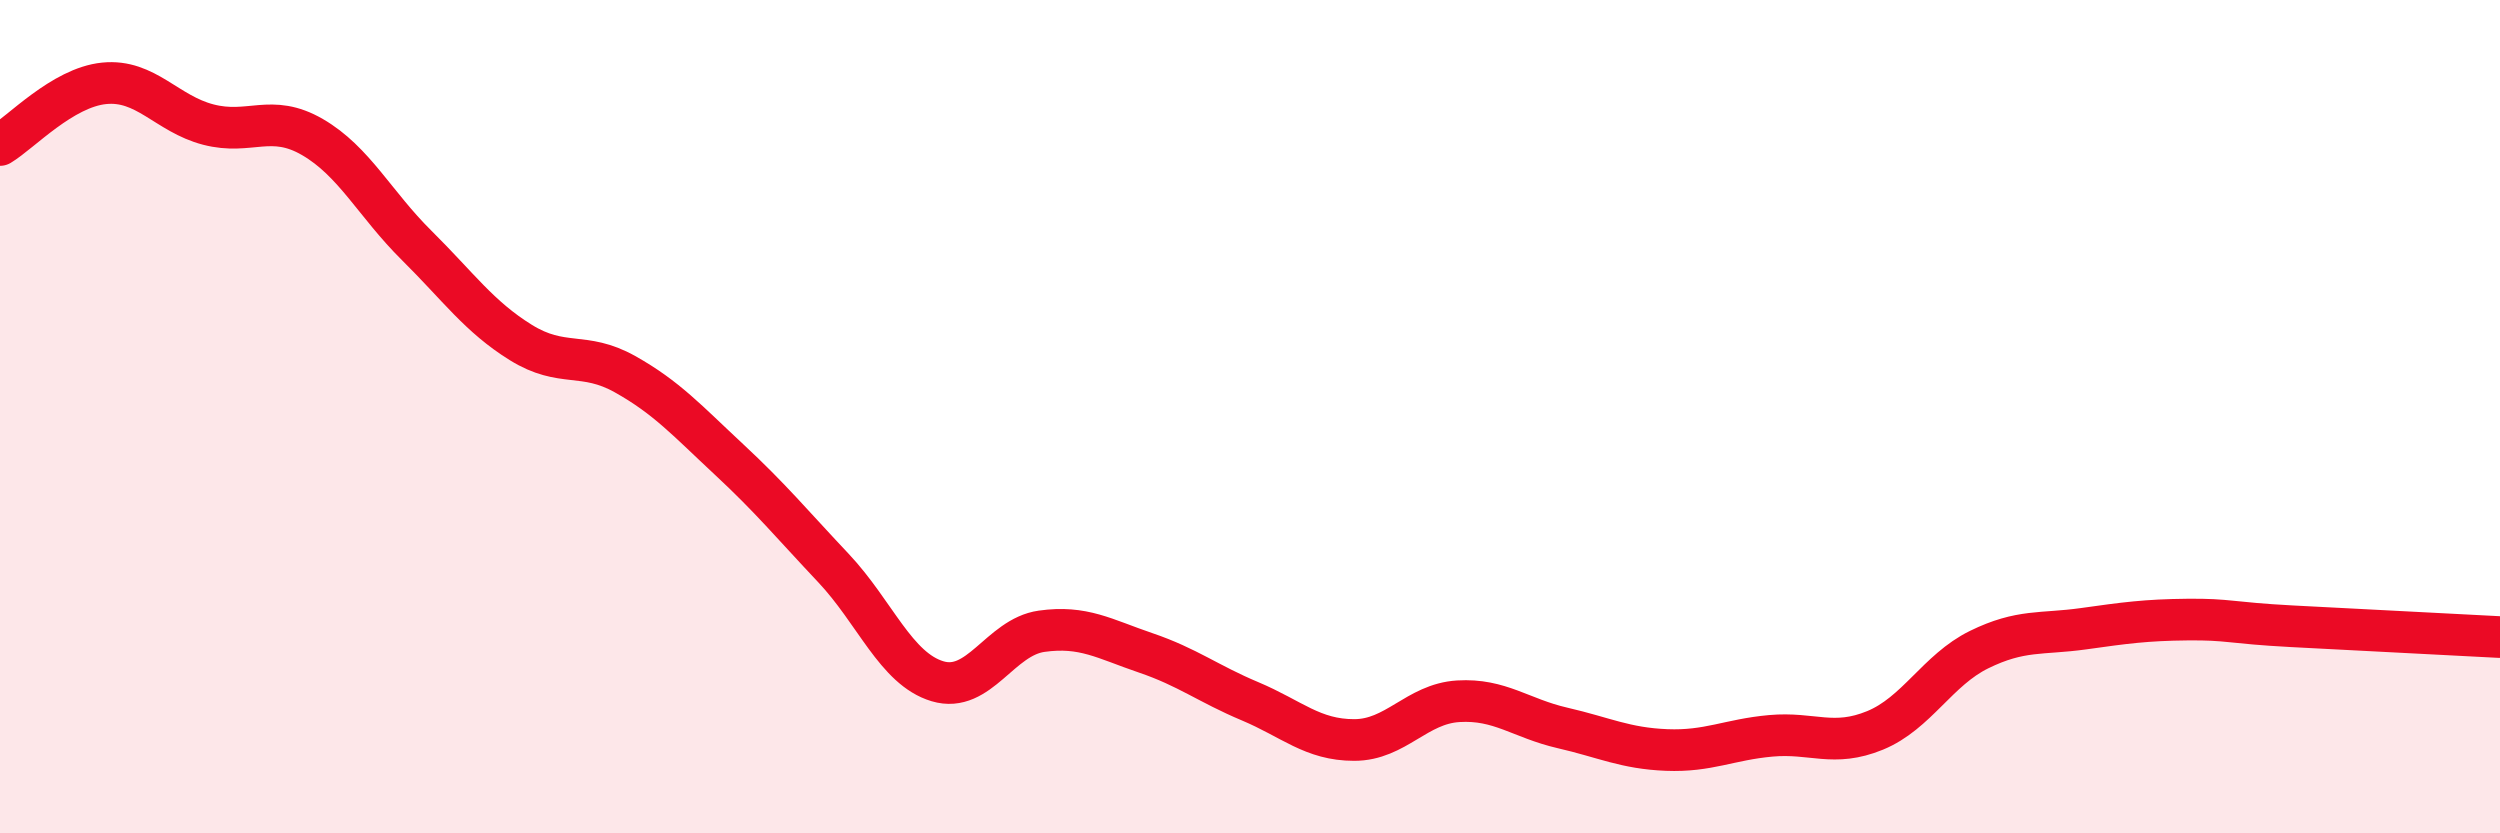
    <svg width="60" height="20" viewBox="0 0 60 20" xmlns="http://www.w3.org/2000/svg">
      <path
        d="M 0,3.48 C 0.5,3.18 1.5,2.1 2.5,2 C 3.5,1.9 4,2.73 5,2.99 C 6,3.25 6.5,2.71 7.5,3.29 C 8.5,3.87 9,4.9 10,5.89 C 11,6.88 11.5,7.6 12.5,8.22 C 13.5,8.84 14,8.42 15,8.98 C 16,9.54 16.5,10.1 17.5,11.03 C 18.5,11.96 19,12.57 20,13.63 C 21,14.69 21.5,16.05 22.5,16.35 C 23.5,16.65 24,15.29 25,15.15 C 26,15.01 26.5,15.33 27.5,15.67 C 28.5,16.01 29,16.41 30,16.83 C 31,17.25 31.5,17.76 32.5,17.76 C 33.5,17.76 34,16.89 35,16.83 C 36,16.77 36.5,17.24 37.5,17.47 C 38.5,17.7 39,17.96 40,18 C 41,18.04 41.5,17.75 42.5,17.66 C 43.5,17.57 44,17.94 45,17.53 C 46,17.12 46.5,16.08 47.5,15.59 C 48.5,15.1 49,15.23 50,15.09 C 51,14.95 51.5,14.88 52.5,14.87 C 53.5,14.86 53.5,14.95 55,15.03 C 56.5,15.11 59,15.24 60,15.29L60 20L0 20Z"
        fill="#EB0A25"
        opacity="0.1"
        stroke-linecap="round"
        stroke-linejoin="round"
      />
      <path
        d="M 0,3.48 C 0.5,3.18 1.5,2.1 2.5,2 C 3.5,1.9 4,2.73 5,2.99 C 6,3.25 6.5,2.71 7.5,3.29 C 8.5,3.87 9,4.9 10,5.89 C 11,6.88 11.5,7.6 12.5,8.22 C 13.5,8.84 14,8.42 15,8.98 C 16,9.54 16.5,10.1 17.5,11.03 C 18.5,11.96 19,12.57 20,13.63 C 21,14.69 21.5,16.05 22.5,16.35 C 23.5,16.65 24,15.29 25,15.15 C 26,15.01 26.5,15.33 27.5,15.67 C 28.5,16.01 29,16.41 30,16.83 C 31,17.25 31.5,17.76 32.5,17.76 C 33.5,17.76 34,16.89 35,16.83 C 36,16.77 36.5,17.24 37.5,17.47 C 38.5,17.7 39,17.96 40,18 C 41,18.04 41.5,17.75 42.5,17.66 C 43.5,17.57 44,17.94 45,17.53 C 46,17.12 46.5,16.08 47.5,15.59 C 48.5,15.1 49,15.23 50,15.09 C 51,14.95 51.5,14.88 52.5,14.87 C 53.5,14.86 53.5,14.95 55,15.03 C 56.5,15.11 59,15.24 60,15.29"
        stroke="#EB0A25"
        stroke-width="1"
        fill="none"
        stroke-linecap="round"
        stroke-linejoin="round"
      />
    </svg>
  